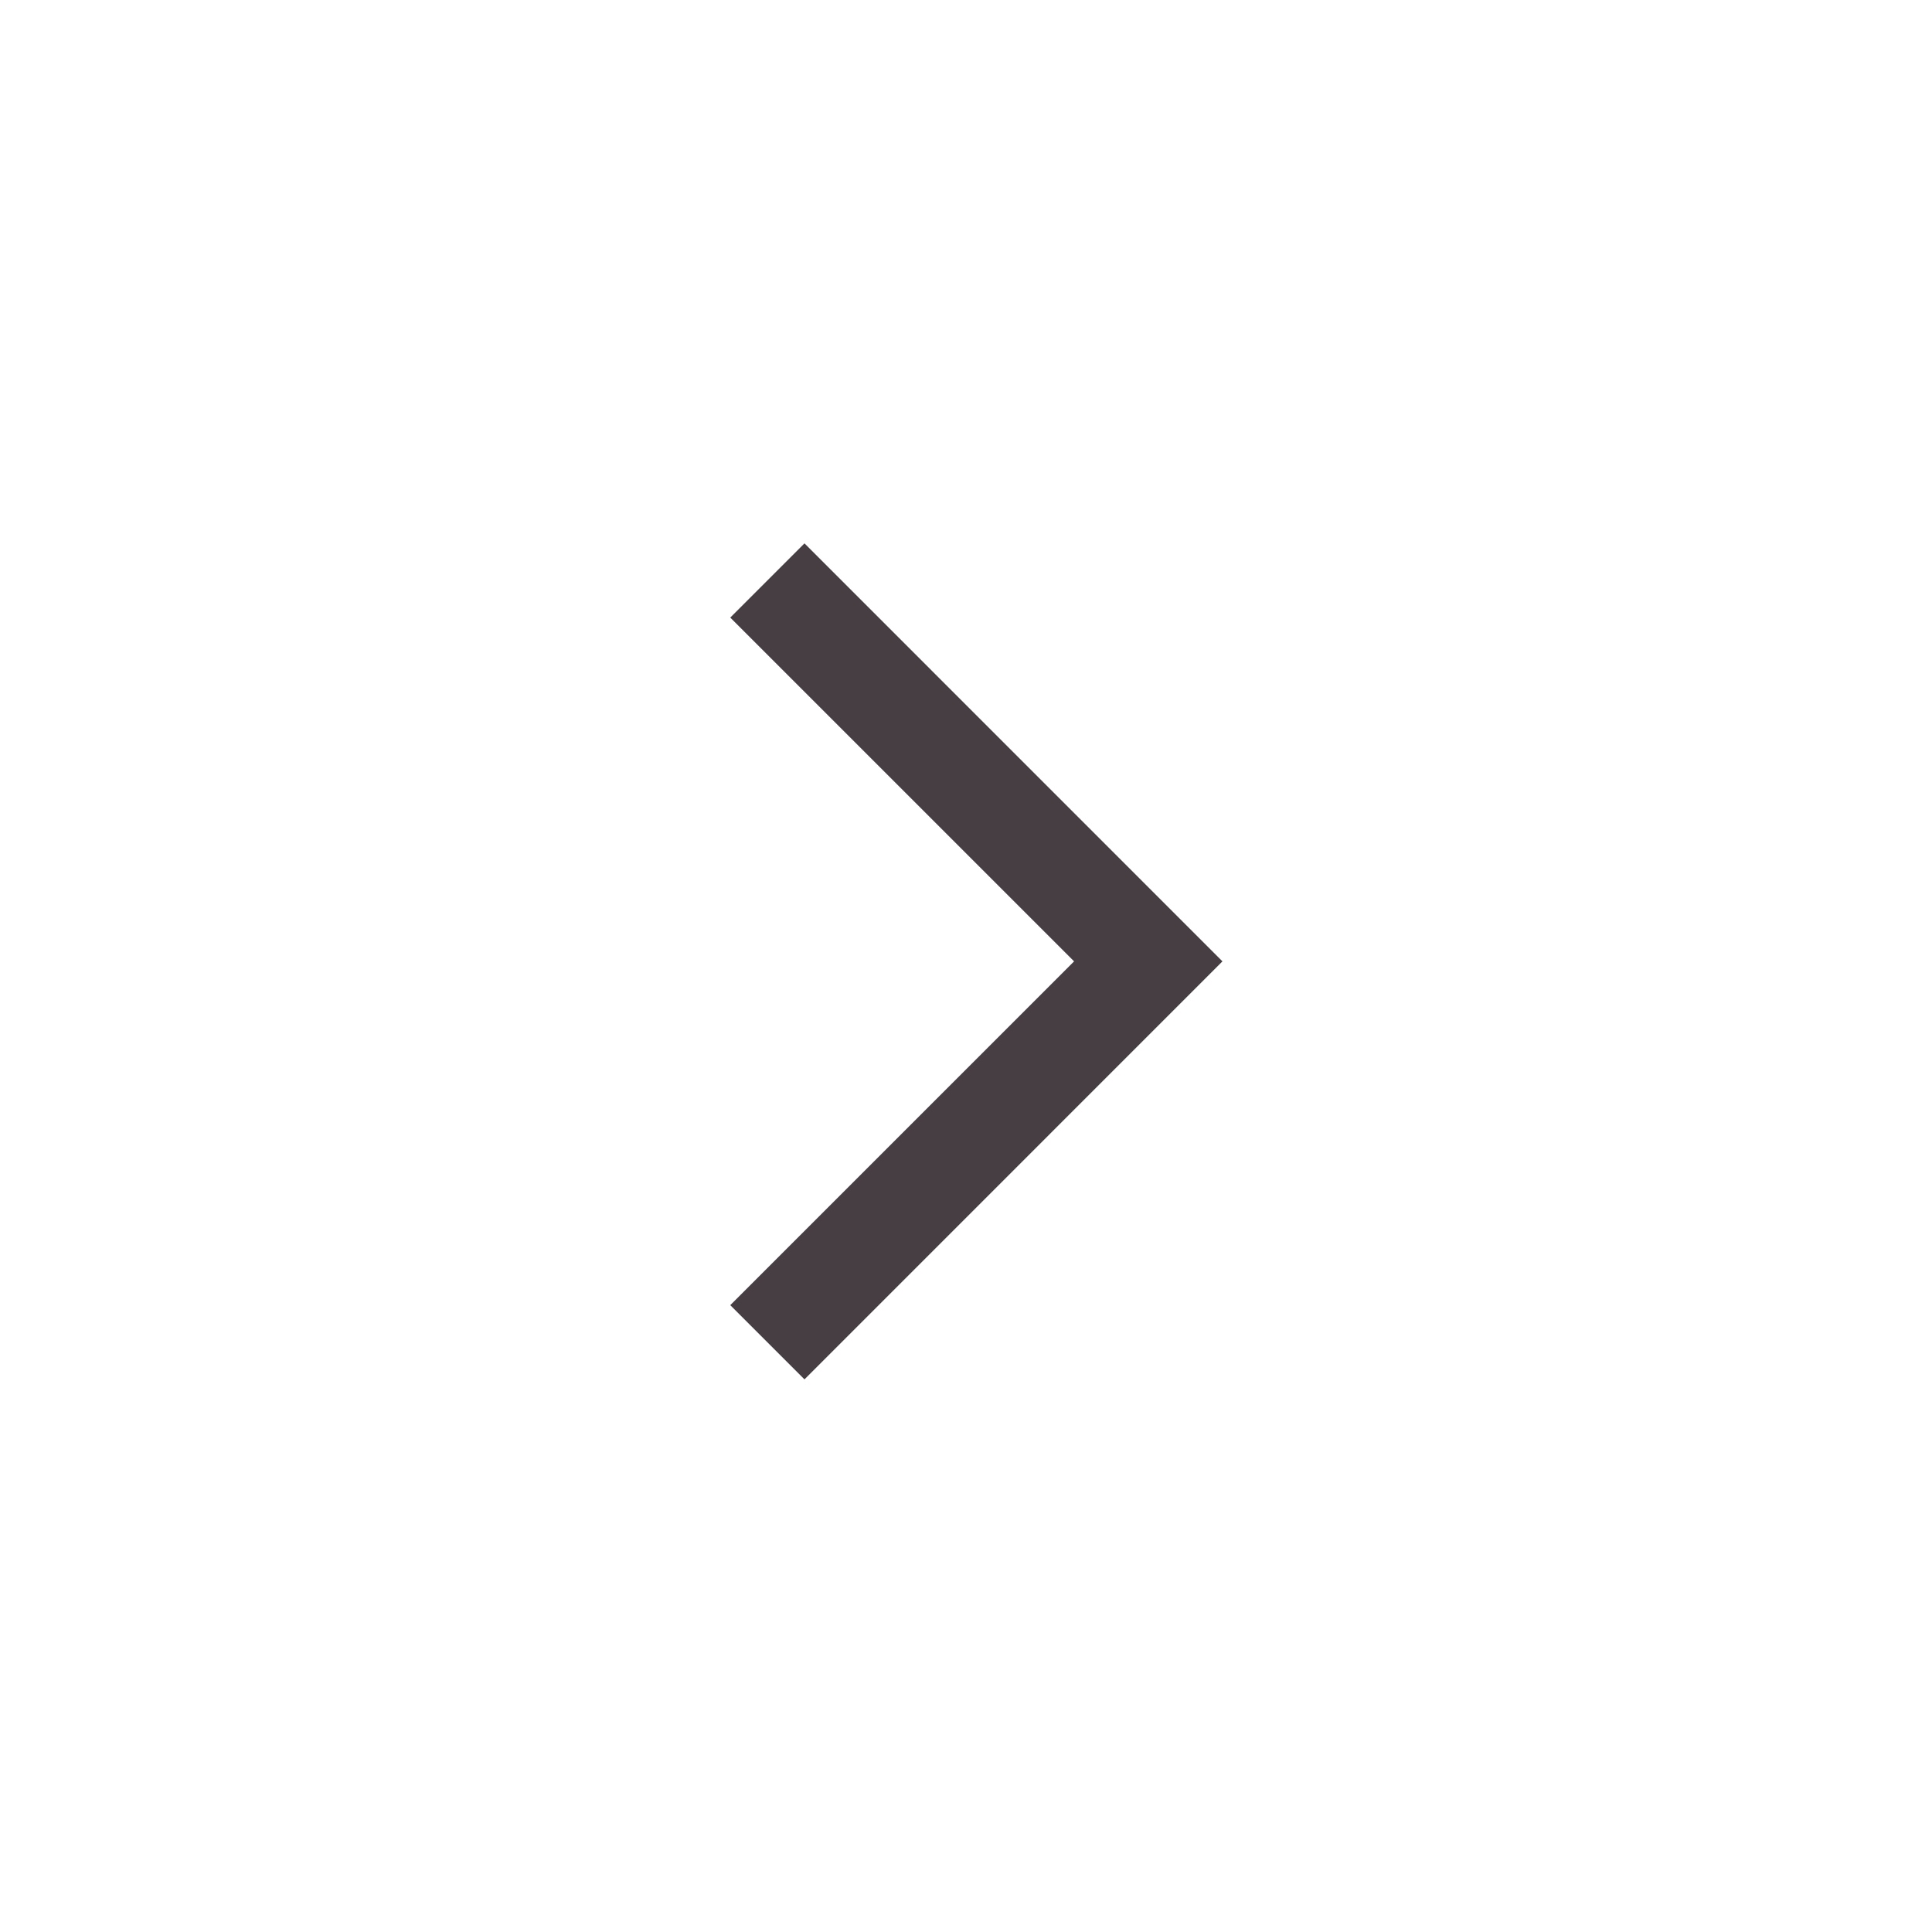 <svg width="53" height="53" viewBox="0 0 53 53" fill="none" xmlns="http://www.w3.org/2000/svg">
<g id="Group 24">
<g id="arrow_forward_ios">
<mask id="mask0_4367_7118" style="mask-type:alpha" maskUnits="userSpaceOnUse" x="12" y="12" width="29" height="29">
<rect id="Bounding box" x="12.866" y="12.613" width="27.52" height="27.52" fill="#D9D9D9"/>
</mask>
<g mask="url(#mask0_4367_7118)">
<path id="arrow_forward_ios_2" d="M22.069 37.84L20.033 35.804L29.465 26.373L20.033 16.942L22.069 14.906L33.535 26.373L22.069 37.84Z" fill="#463E43"/>
</g>
</g>
</g>
</svg>
